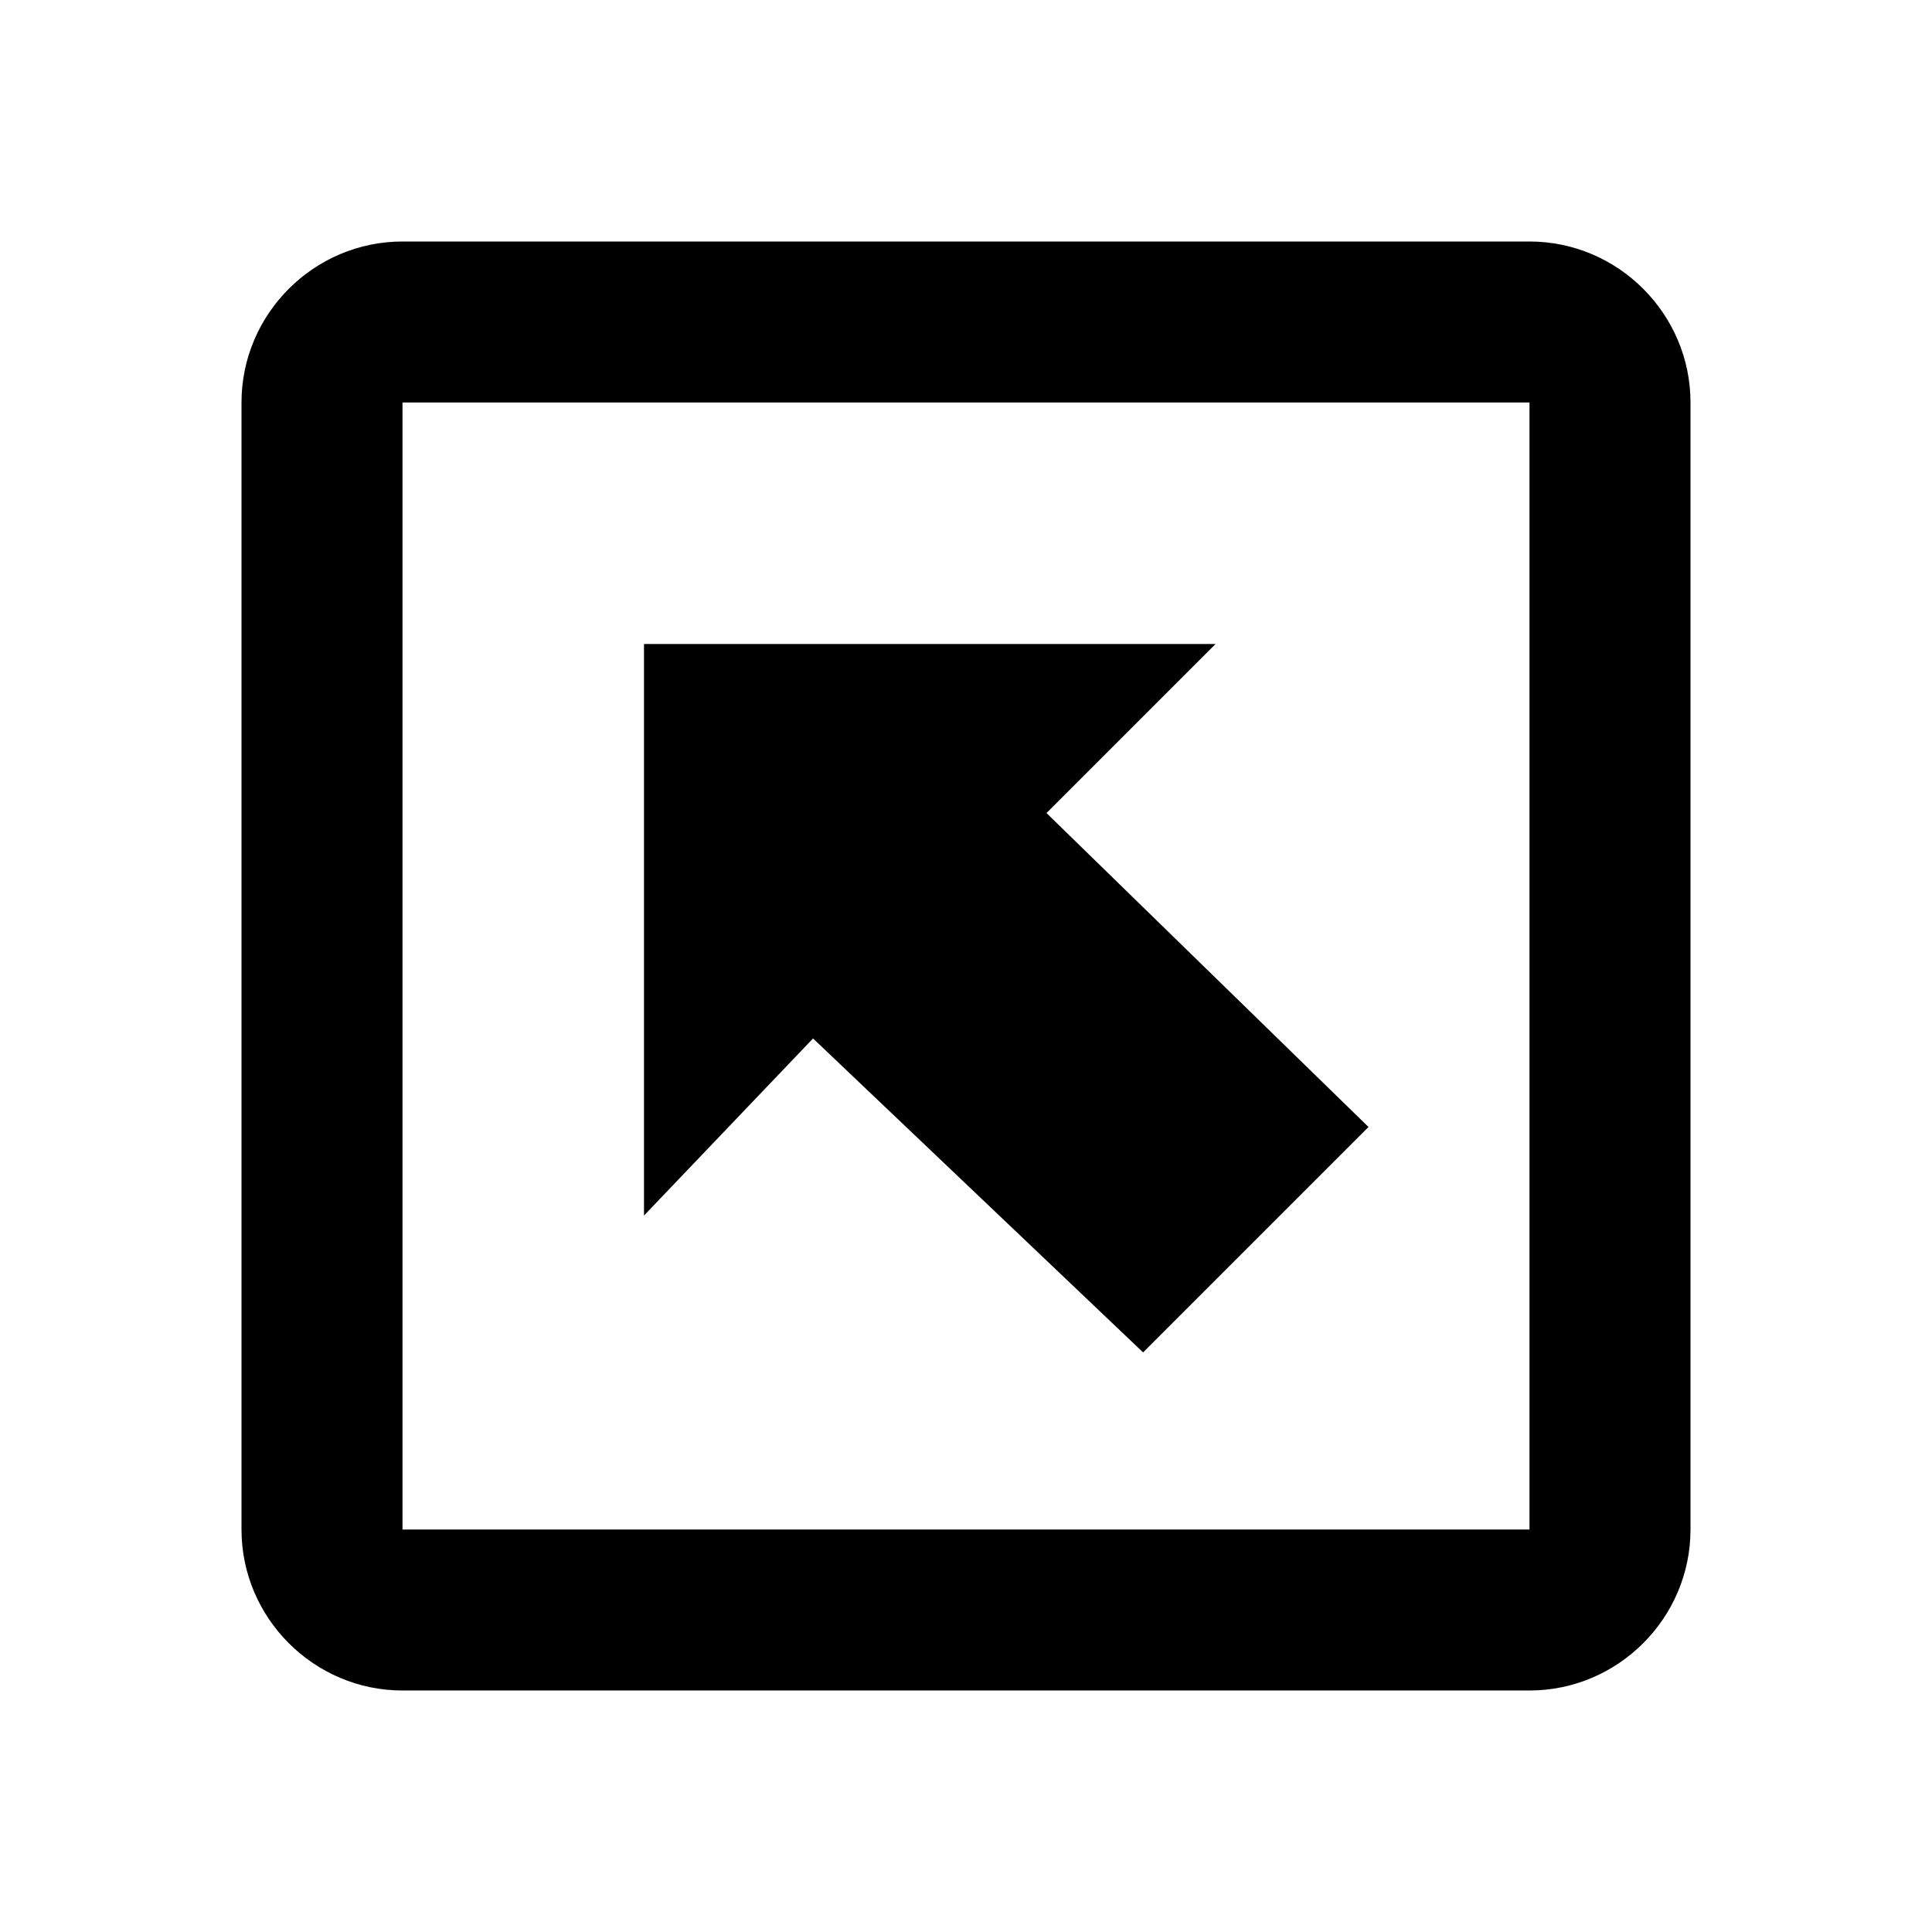 <svg xmlns="http://www.w3.org/2000/svg" viewBox="0 0 24 24"><path d="M8 8h7.1L13 10.1l4 3.9-2.8 2.8-4.1-3.9L8 15.1V8m11-5H5c-1.1 0-2 .9-2 2v14c0 1.1.9 2 2 2h14c1.1 0 2-.9 2-2V5c0-1.1-.9-2-2-2m0 16H5V5h14v14z"/></svg>